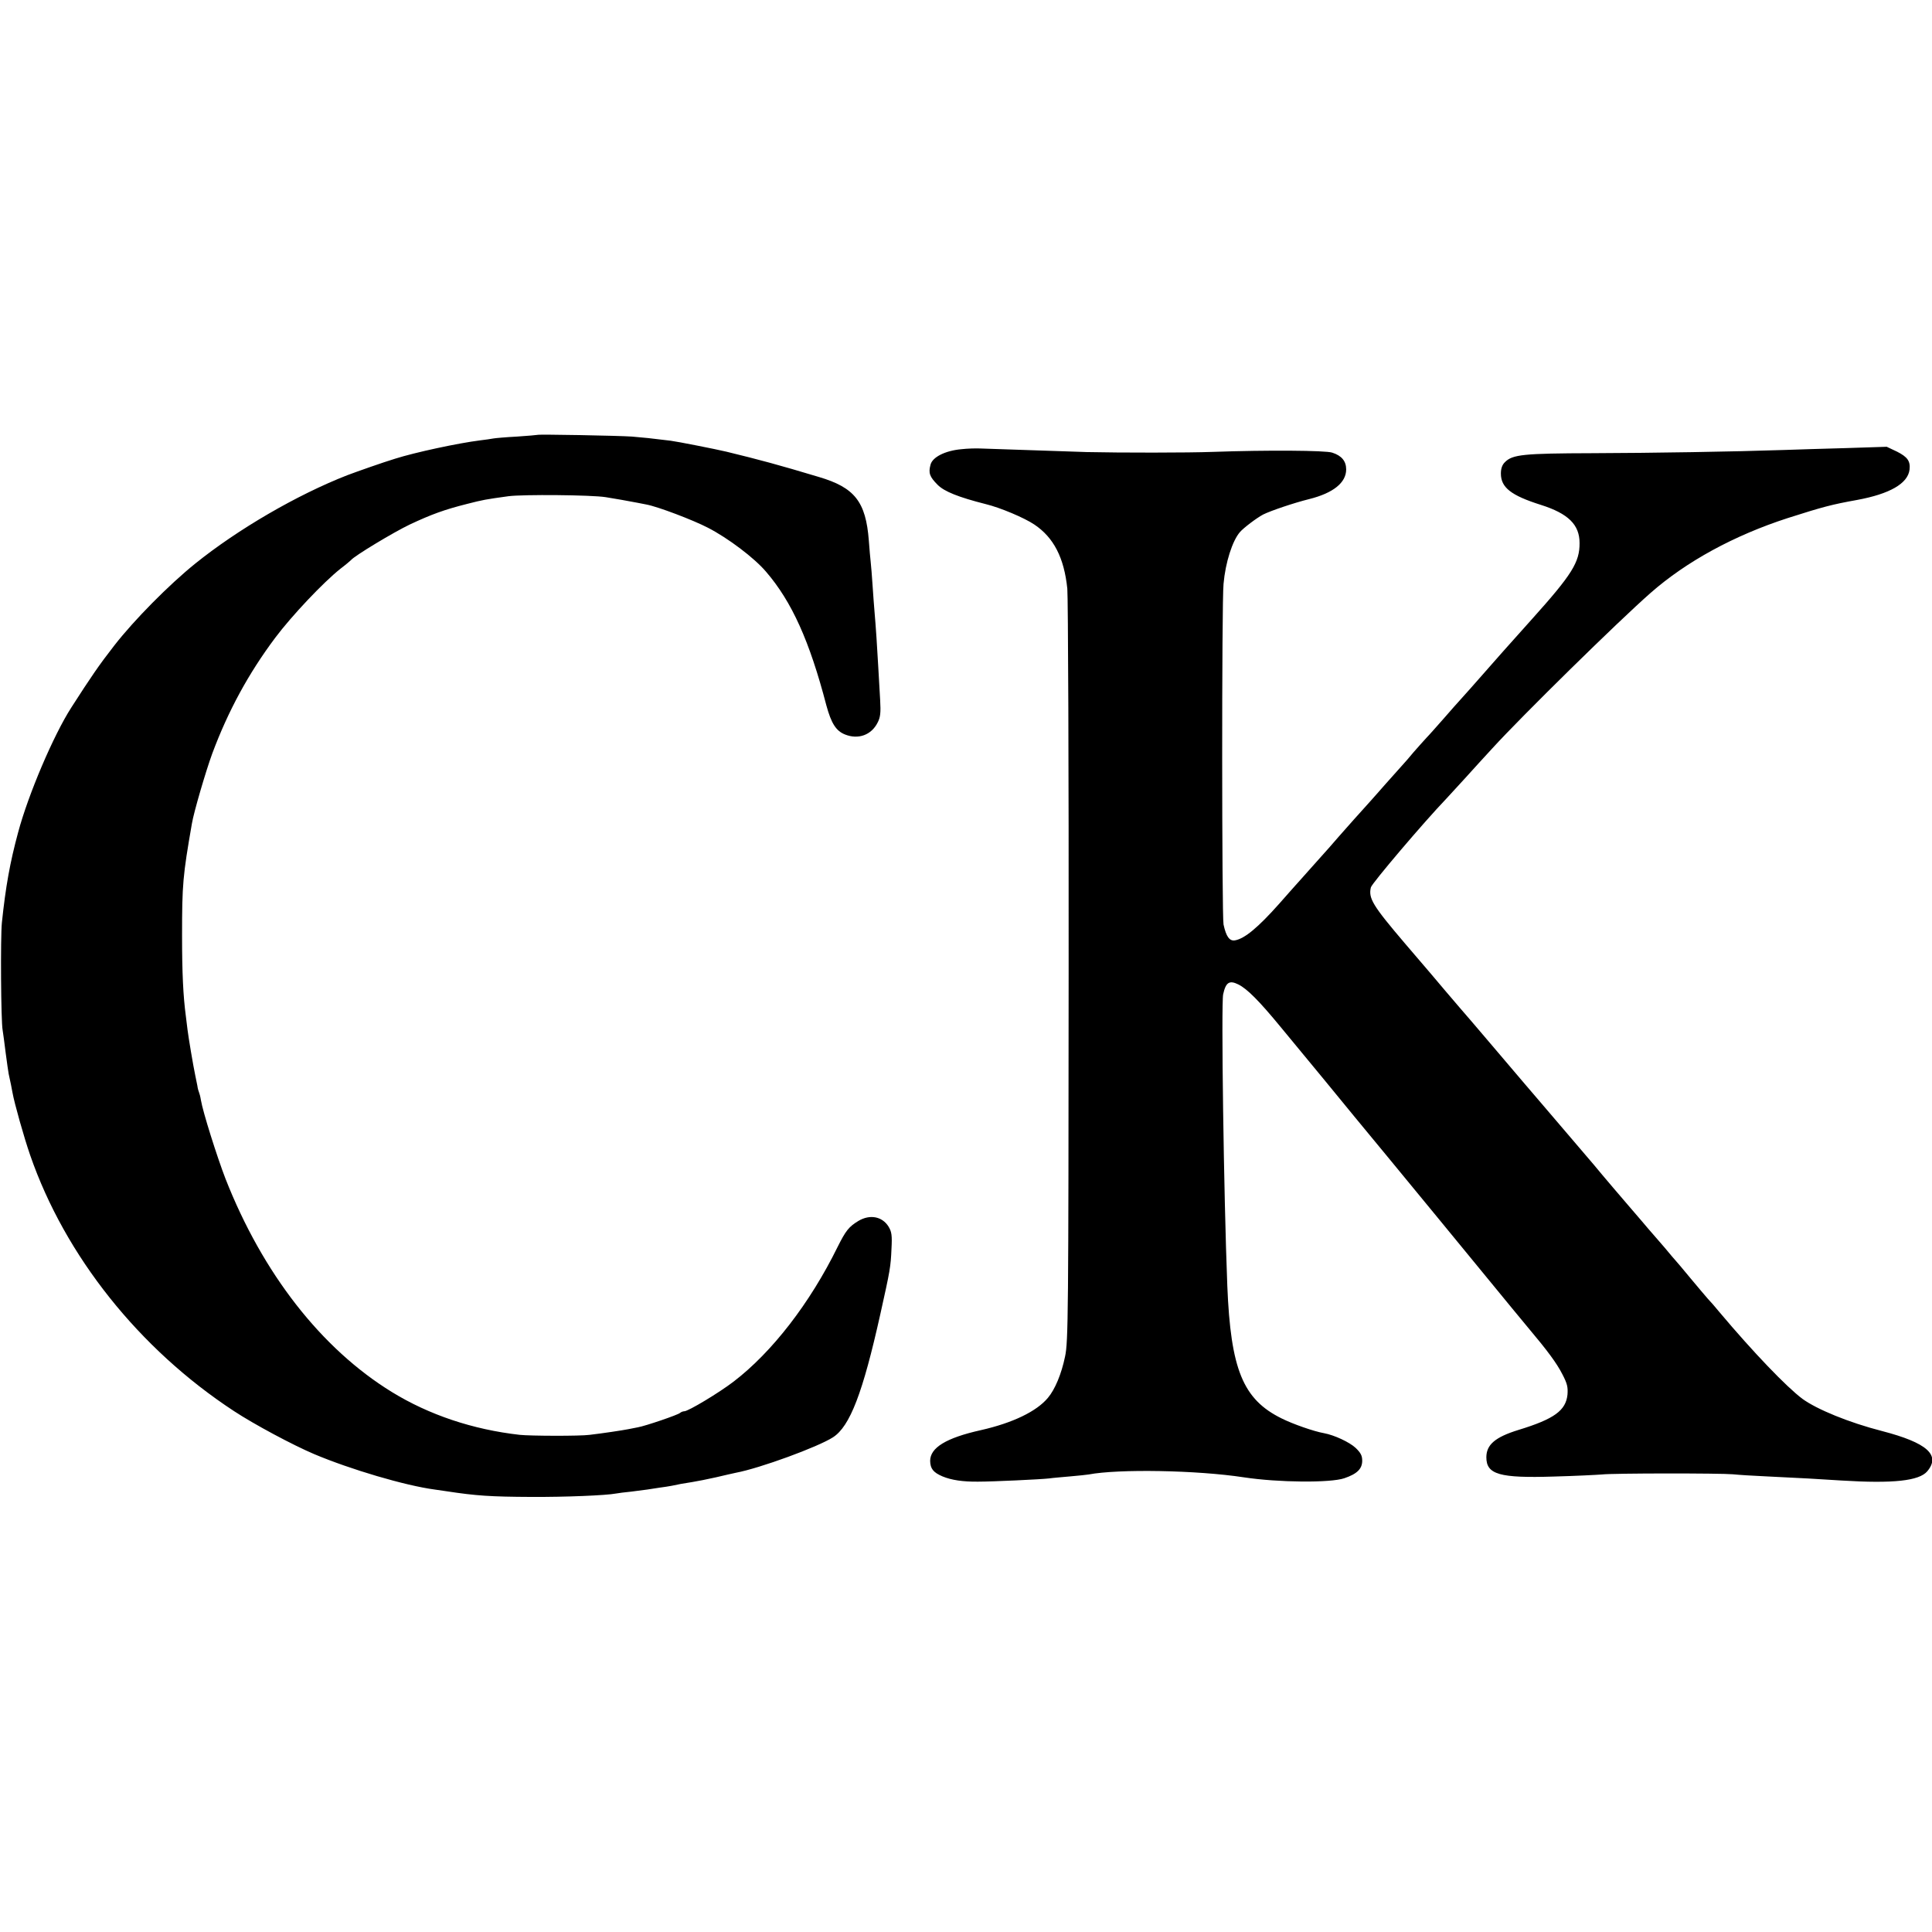 <svg version="1" xmlns="http://www.w3.org/2000/svg" width="1365.333" height="1365.333" viewBox="0 0 1024 1024"><path d="M284.8 230.5c-.2.1-5 .5-10.8.9-5.8.3-11.4.8-12.5 1-1.1.2-4.2.7-7 1-11.9 1.5-34.6 6.4-45 9.7-6.3 1.9-20.2 6.8-25.5 8.8-26.6 10.4-57.9 28.6-80.5 46.8-13.9 11.2-32.4 29.9-42.9 43.4-8.1 10.4-12.2 16.4-22.8 32.9-9.4 14.6-22.8 46-28.2 66.2C5.3 457.1 3 469.9 1 489c-.8 7.8-.5 52.6.4 57 .2 1.4 1 6.8 1.6 12 .7 5.2 1.4 10.3 1.6 11.2 1.2 5.4 1.4 6.6 2 9.8 1 5.7 6.2 24.1 9.4 33.3C34.5 665.7 73.8 715 124 747.9c10.8 7.1 31.2 18 42.5 22.8 19.2 8.1 48.2 16.7 64 18.8 1.1.2 3.9.6 6.2.9 15.7 2.4 23.4 2.9 44.8 3 18.1.1 39.8-.8 45-1.8 1.1-.2 4.7-.7 8-1 3.3-.4 7.1-.9 8.5-1.1 1.4-.2 4.3-.7 6.5-1 2.2-.3 5.1-.7 6.5-1 3.6-.8 5.9-1.2 11-2 2.5-.4 8.1-1.5 12.5-2.5 4.5-1.1 9.2-2.1 10.5-2.4 12.8-2.4 43.6-13.7 51.5-18.8 9-5.8 15.8-23.5 25.1-65.3 5.2-23.3 5.5-25.1 5.9-34.5.4-7.2.1-9.1-1.5-11.8-3.4-5.5-9.9-6.7-16-3.1-5.1 3.1-6.7 5.1-11.1 13.9-14.6 29.7-34.7 55.7-55.1 71.3-7.7 5.9-24 15.7-26.1 15.7-.7 0-1.7.4-2.3.9-1 1-18.3 6.9-22.3 7.6-1.4.3-3.7.7-5.1 1-3 .6-13.6 2.2-20.5 3-5.1.7-31.5.6-37 0-24.9-2.8-48.1-10.6-67.8-22.7-37.4-23-68.5-62.9-88.2-113.1-4.4-11.4-12-35.4-13-41.6-.3-1.9-.8-3.7-1-4.1-.2-.4-.7-2-.9-3.6-.3-1.6-.8-4-1.1-5.4-1.1-5.2-3.6-20.1-4.1-24.2-.3-2.4-.7-5.7-.9-7.3-1.4-10.5-2-22.8-2-42.5 0-27.3.4-31.8 5.2-59.4 1-6.1 7.4-27.9 10.8-37.2 8.4-22.5 19.1-42.3 33.4-61.4 8.7-11.6 25.4-29.3 34.6-36.6 2.8-2.1 5.2-4.2 5.5-4.5 1.7-2.2 22.6-14.8 31.2-18.9 11.5-5.4 18.4-7.9 30.3-10.9 8.6-2.2 9.7-2.4 22-4.1 7.7-1 43.9-.7 51.5.5 3.8.6 13.1 2.2 17 3 1.4.3 3.4.7 4.6.9 6 1.1 24.7 8.2 32.6 12.3 10.7 5.5 24.6 16 30.8 23.3 13.7 15.9 23.1 36.8 32 70.9 2.6 9.5 5.1 13.5 9.9 15.4 7 2.8 14 .3 17.3-6.4 1.4-2.7 1.7-5.1 1.3-11.9-.3-4.7-.7-12.6-1-17.5-.5-9.3-1.3-21.6-2-29.5-.2-2.5-.7-8.6-1-13.5-.3-5-.8-10.6-1-12.5-.2-1.9-.7-7.1-1-11.5-1.6-20.6-7.5-28.1-26.5-33.7-21.3-6.4-31.3-9.1-49-13.4-5.4-1.3-26.2-5.4-29.5-5.8-10.4-1.3-14.5-1.7-20.5-2.2-7-.5-49.7-1.3-50.2-.9zM509.4 238.1c-8.5.8-15.2 4.2-16.2 8.2-1.2 4.4-.5 6.4 3.8 10.7 3.5 3.5 10.9 6.5 25.5 10.2 7.8 1.9 20.5 7.3 25.7 10.8 10.3 6.9 15.8 17.6 17.5 34 .4 4.1.8 95.5.7 203-.1 182.4-.2 196.1-1.9 204-1.9 9.2-5.3 17.4-9.1 21.9-6 7.2-18.7 13.3-35.5 17.1-18.4 4.1-26.9 9.3-26.9 16.3.1 4.1 1.6 6.1 6.5 8.2 4.8 2 10.9 2.9 19 2.8 7.9 0 33.1-1.2 37.5-1.7 1.9-.3 7.1-.7 11.4-1.1 4.3-.4 8.6-.8 9.6-1 15.8-3 57.3-2.3 82.2 1.5 18.4 2.8 46 3 53.3.5 6.8-2.3 9.5-5 9.5-9.3 0-2.7-.8-4.2-3.5-6.8-3.2-3-11.3-6.8-16.8-7.8-5.2-.9-16.4-4.8-22.4-7.8-20.5-10.1-27-25.9-28.8-70.3-1.9-48.2-3.3-149.5-2.2-154.5 1.4-6.4 3.3-7.6 8.1-5.2 4.6 2.3 10.9 8.6 22.1 22.2 5.7 6.9 16.1 19.5 23.2 28.1 7 8.6 14.4 17.6 16.4 20 11.4 13.7 79.2 96.2 83.4 101.4 1.8 2.2 5.7 6.9 8.6 10.4 10.1 12 15 18.6 18 24.5 2.6 5 3 6.8 2.7 10.8-.9 8.4-7 12.9-26 18.7-12.3 3.8-17 7.8-17 14.5 0 9.1 7 11.1 35.7 10.2 11.5-.3 23-.9 25.5-1.1 5.9-.7 63.1-.7 69.5-.1 2.8.3 10.6.8 17.5 1.1 19.2.9 27.5 1.4 40 2.2 27.5 1.7 41.2.2 45.5-4.9 7.2-8.6-.1-15.1-23.9-21.3C980 754 963 747 955.3 741.4c-8.4-6.3-26-24.6-44-46-2.2-2.7-4.9-5.8-6-6.9-1-1.1-5.2-6.1-9.3-11-4.1-5-7.7-9.2-8-9.5-.3-.3-2.8-3.2-5.5-6.5-2.8-3.2-5.7-6.6-6.5-7.5-.8-.9-3.5-4-6-7-2.5-2.9-5-5.8-5.5-6.4-1-1.1-16.2-18.9-19.6-23.1-3-3.5-17.9-21-26.9-31.5-5.4-6.3-12.6-14.7-26-30.5-8.4-9.9-16.7-19.6-18.4-21.5-1.7-2-5.1-6-7.6-8.9-2.5-3-12-14.2-21.3-25-17.2-20.2-19.5-24-18.1-29.8.6-2.2 28.1-34.6 39.9-46.9 1.1-1.2 5.6-6.1 10-10.9 4.4-4.9 10.9-12 14.5-15.9 15.8-17.3 66.7-67.3 83.8-82.3 19-16.7 44.3-30.5 72.7-39.7 18.8-6 23.4-7.2 36.7-9.6 17.4-3.2 27-8.7 27.9-16.1.5-4.5-1.1-6.7-6.6-9.5l-5.5-2.6-21.7.7c-12 .3-26.7.8-32.8 1-26.6.9-69.6 1.6-101.5 1.7-36.5.1-42.3.7-46.3 4.7-1.5 1.4-2.2 3.4-2.2 6.1 0 7.4 5.4 11.6 21.2 16.6 14.5 4.6 20.5 10.5 20.5 20.2.1 10.2-4.1 16.8-25.1 40.2-4.7 5.3-11.6 13-15.2 17-15.8 18-23.4 26.5-23.9 27-.3.3-3.7 4.1-7.5 8.5-3.9 4.4-8.1 9.2-9.5 10.6-1.4 1.5-4.4 4.9-6.7 7.5-2.2 2.7-5.2 6.1-6.5 7.5-1.2 1.4-5 5.6-8.3 9.3-3.3 3.7-7 8-8.4 9.5-7.2 7.9-10.2 11.4-16.6 18.6-3.8 4.4-7.4 8.5-8 9.1-.5.6-3.9 4.4-7.5 8.4s-6.9 7.8-7.5 8.4c-.5.6-4.4 4.9-8.5 9.6-11.2 12.6-18.3 18.5-23.4 19.4-2.9.5-4.7-1.9-6.1-8.4-.9-4.3-1-170.8 0-180.5 1-11.4 4.7-22.9 8.7-27.5 2-2.3 8.9-7.5 12.3-9.3 4-2 16.4-6.2 24.5-8.2 12.7-3.2 19.5-8.7 19.5-15.7 0-4.4-2.4-7.3-7.4-8.9-3.5-1.2-34.7-1.4-63.1-.4-13.4.5-49 .5-67 .1-12.1-.4-48.4-1.6-56.5-1.9-2.2-.1-6.7 0-10.1.4z"/></svg>